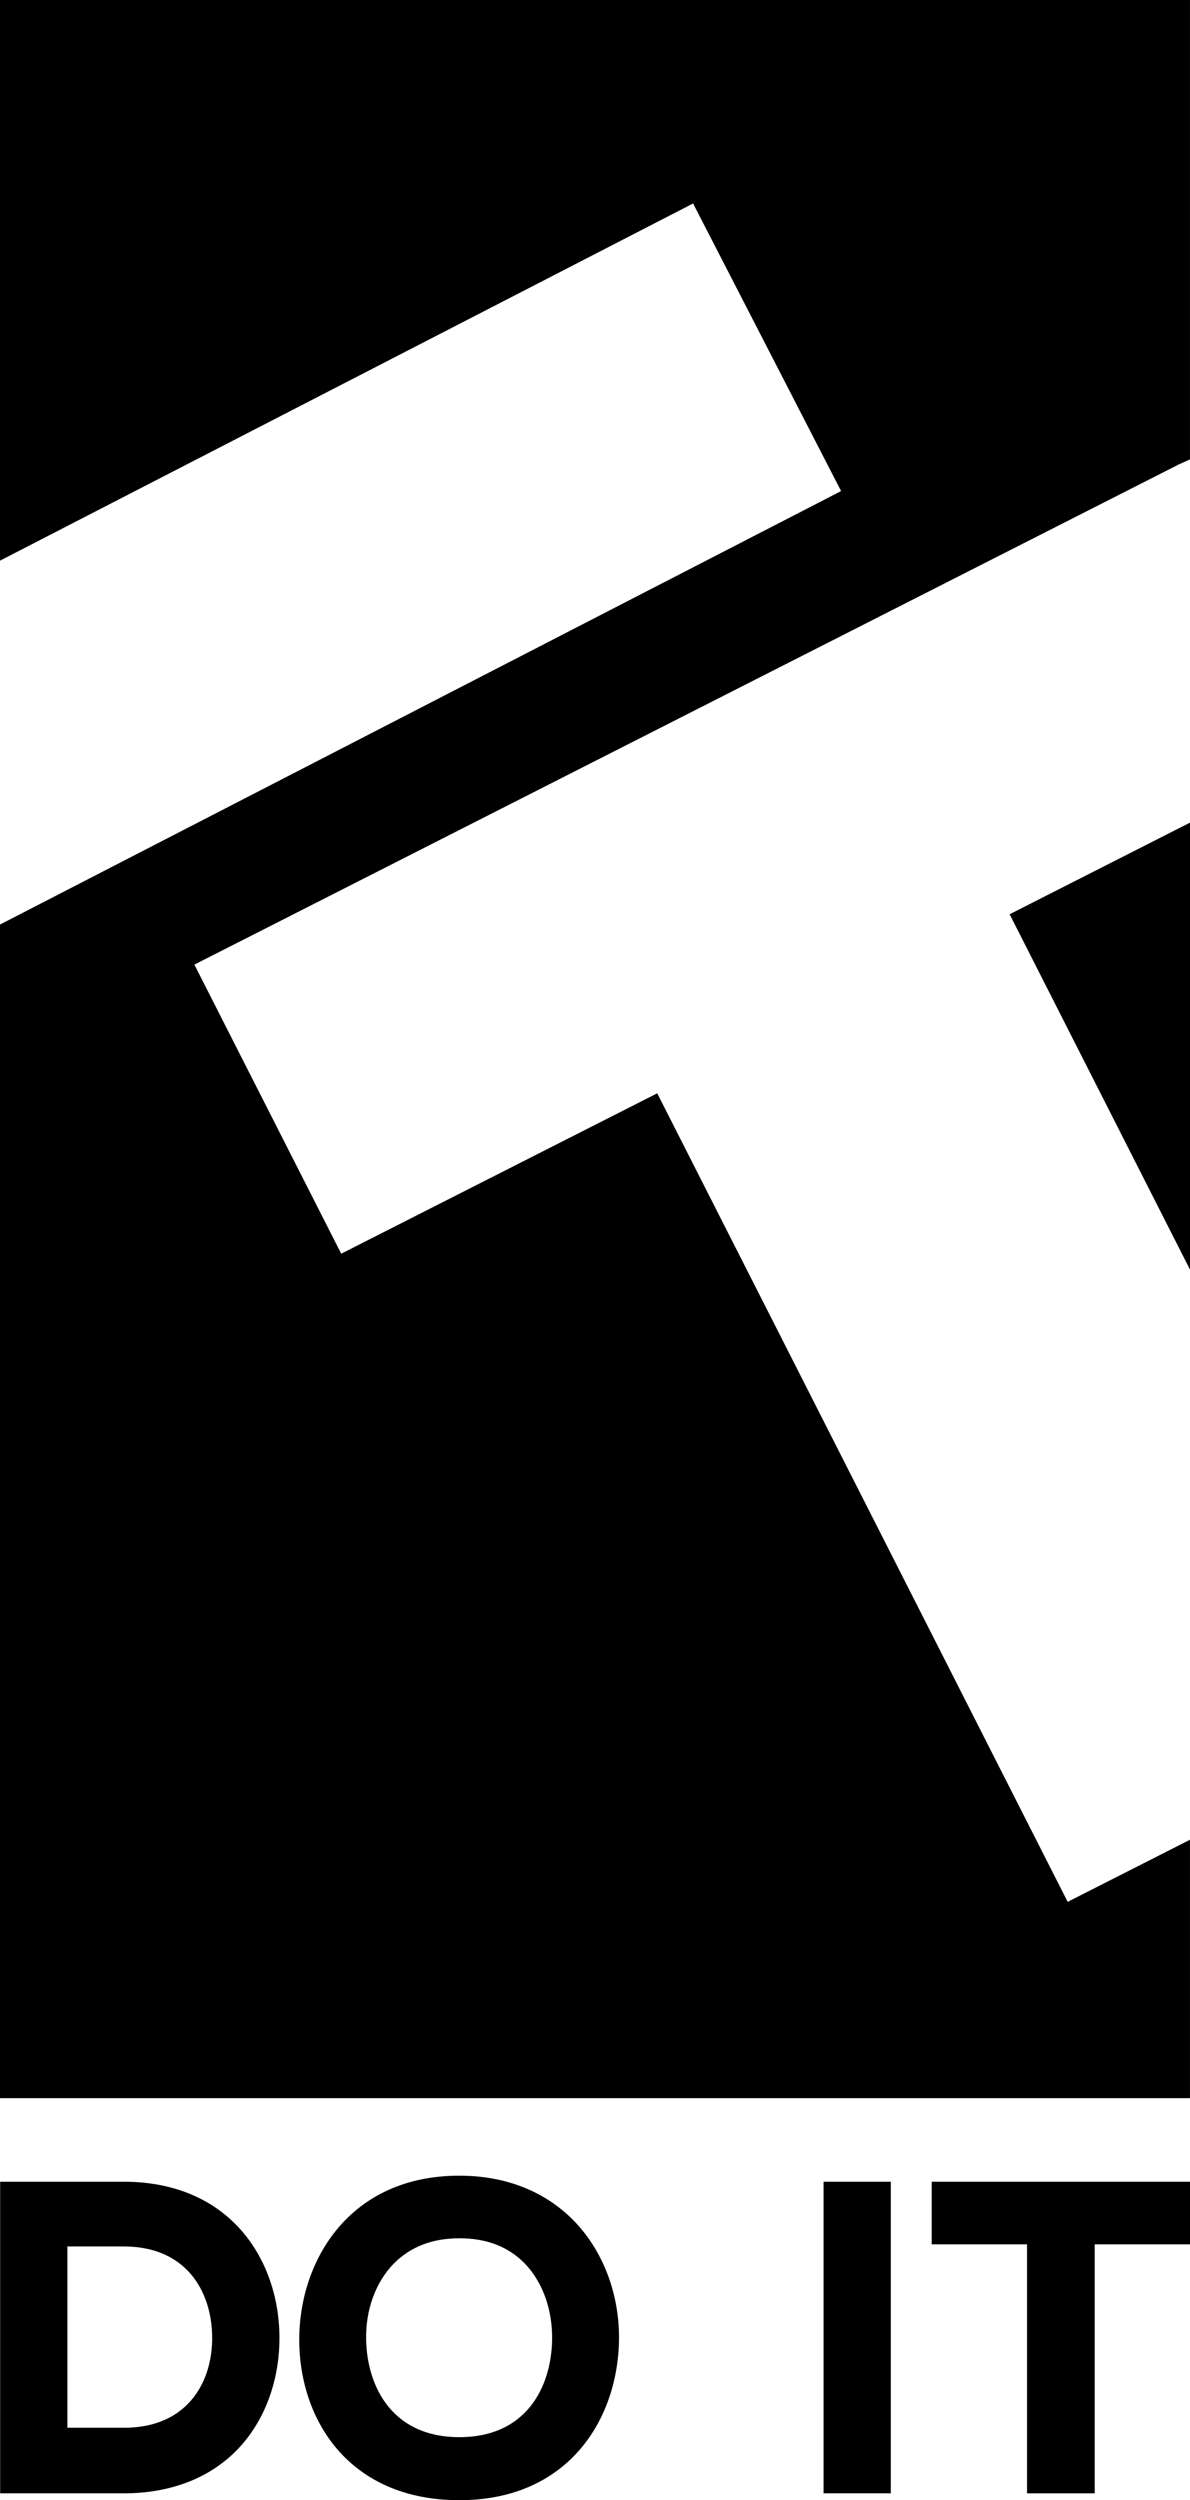 <svg id="Layer_1" data-name="Layer 1" xmlns="http://www.w3.org/2000/svg" viewBox="0 0 469.57 986.17"><title>doit_logo_black</title><path d="M48.8,860.56H.06V983.47H48.8c18.23,0,33.64-5.85,44.54-16.93s16.93-27.09,16.93-44.33V921C109.75,890.89,90.51,860.56,48.8,860.56ZM26.59,886.09H48.8c25,0,34.46,18,34.9,34.77.31,11-3.1,20.68-9.47,27.23-6.15,6.32-14.7,9.51-25.43,9.51H26.59Z"/><path d="M226.15,875.66c-11.34-11.43-26.83-17.49-44.89-17.49-43.42,0-63.18,33.55-63.18,64.7,0,31.5,19.55,63.3,63.18,63.3,43,0,62.65-31.89,63-63.48C244.43,904.63,237.84,887.48,226.15,875.66Zm-44.89,85.65c-26.4,0-36.3-19.73-36.78-38.18-.31-11.82,3.66-22.82,10.82-30.19,6.54-6.68,15.27-10.08,26-10.08s19.24,3.32,25.69,9.86C214.07,900,218.08,911,217.86,923,217.51,941.5,207.74,961.31,181.26,961.31Z"/><rect x="324.98" y="860.56" width="26.53" height="122.9"/><polygon points="469.57 860.56 469.57 885.26 431.96 885.26 431.96 983.47 405.26 983.47 405.26 885.26 367.65 885.26 367.65 860.56 469.57 860.56"/><polygon points="469.57 324.48 469.57 500.79 398.4 360.62 469.57 324.48"/><polygon points="465.08 183.23 76.7 380.48 134.64 494.51 259.34 431.24 421.3 750.16 469.56 725.67 469.56 827.59 0 827.59 0 364.68 331.89 193.7 273.49 80.26 0 221.15 0 0 469.56 0 469.56 181.19 465.08 183.23"/></svg>